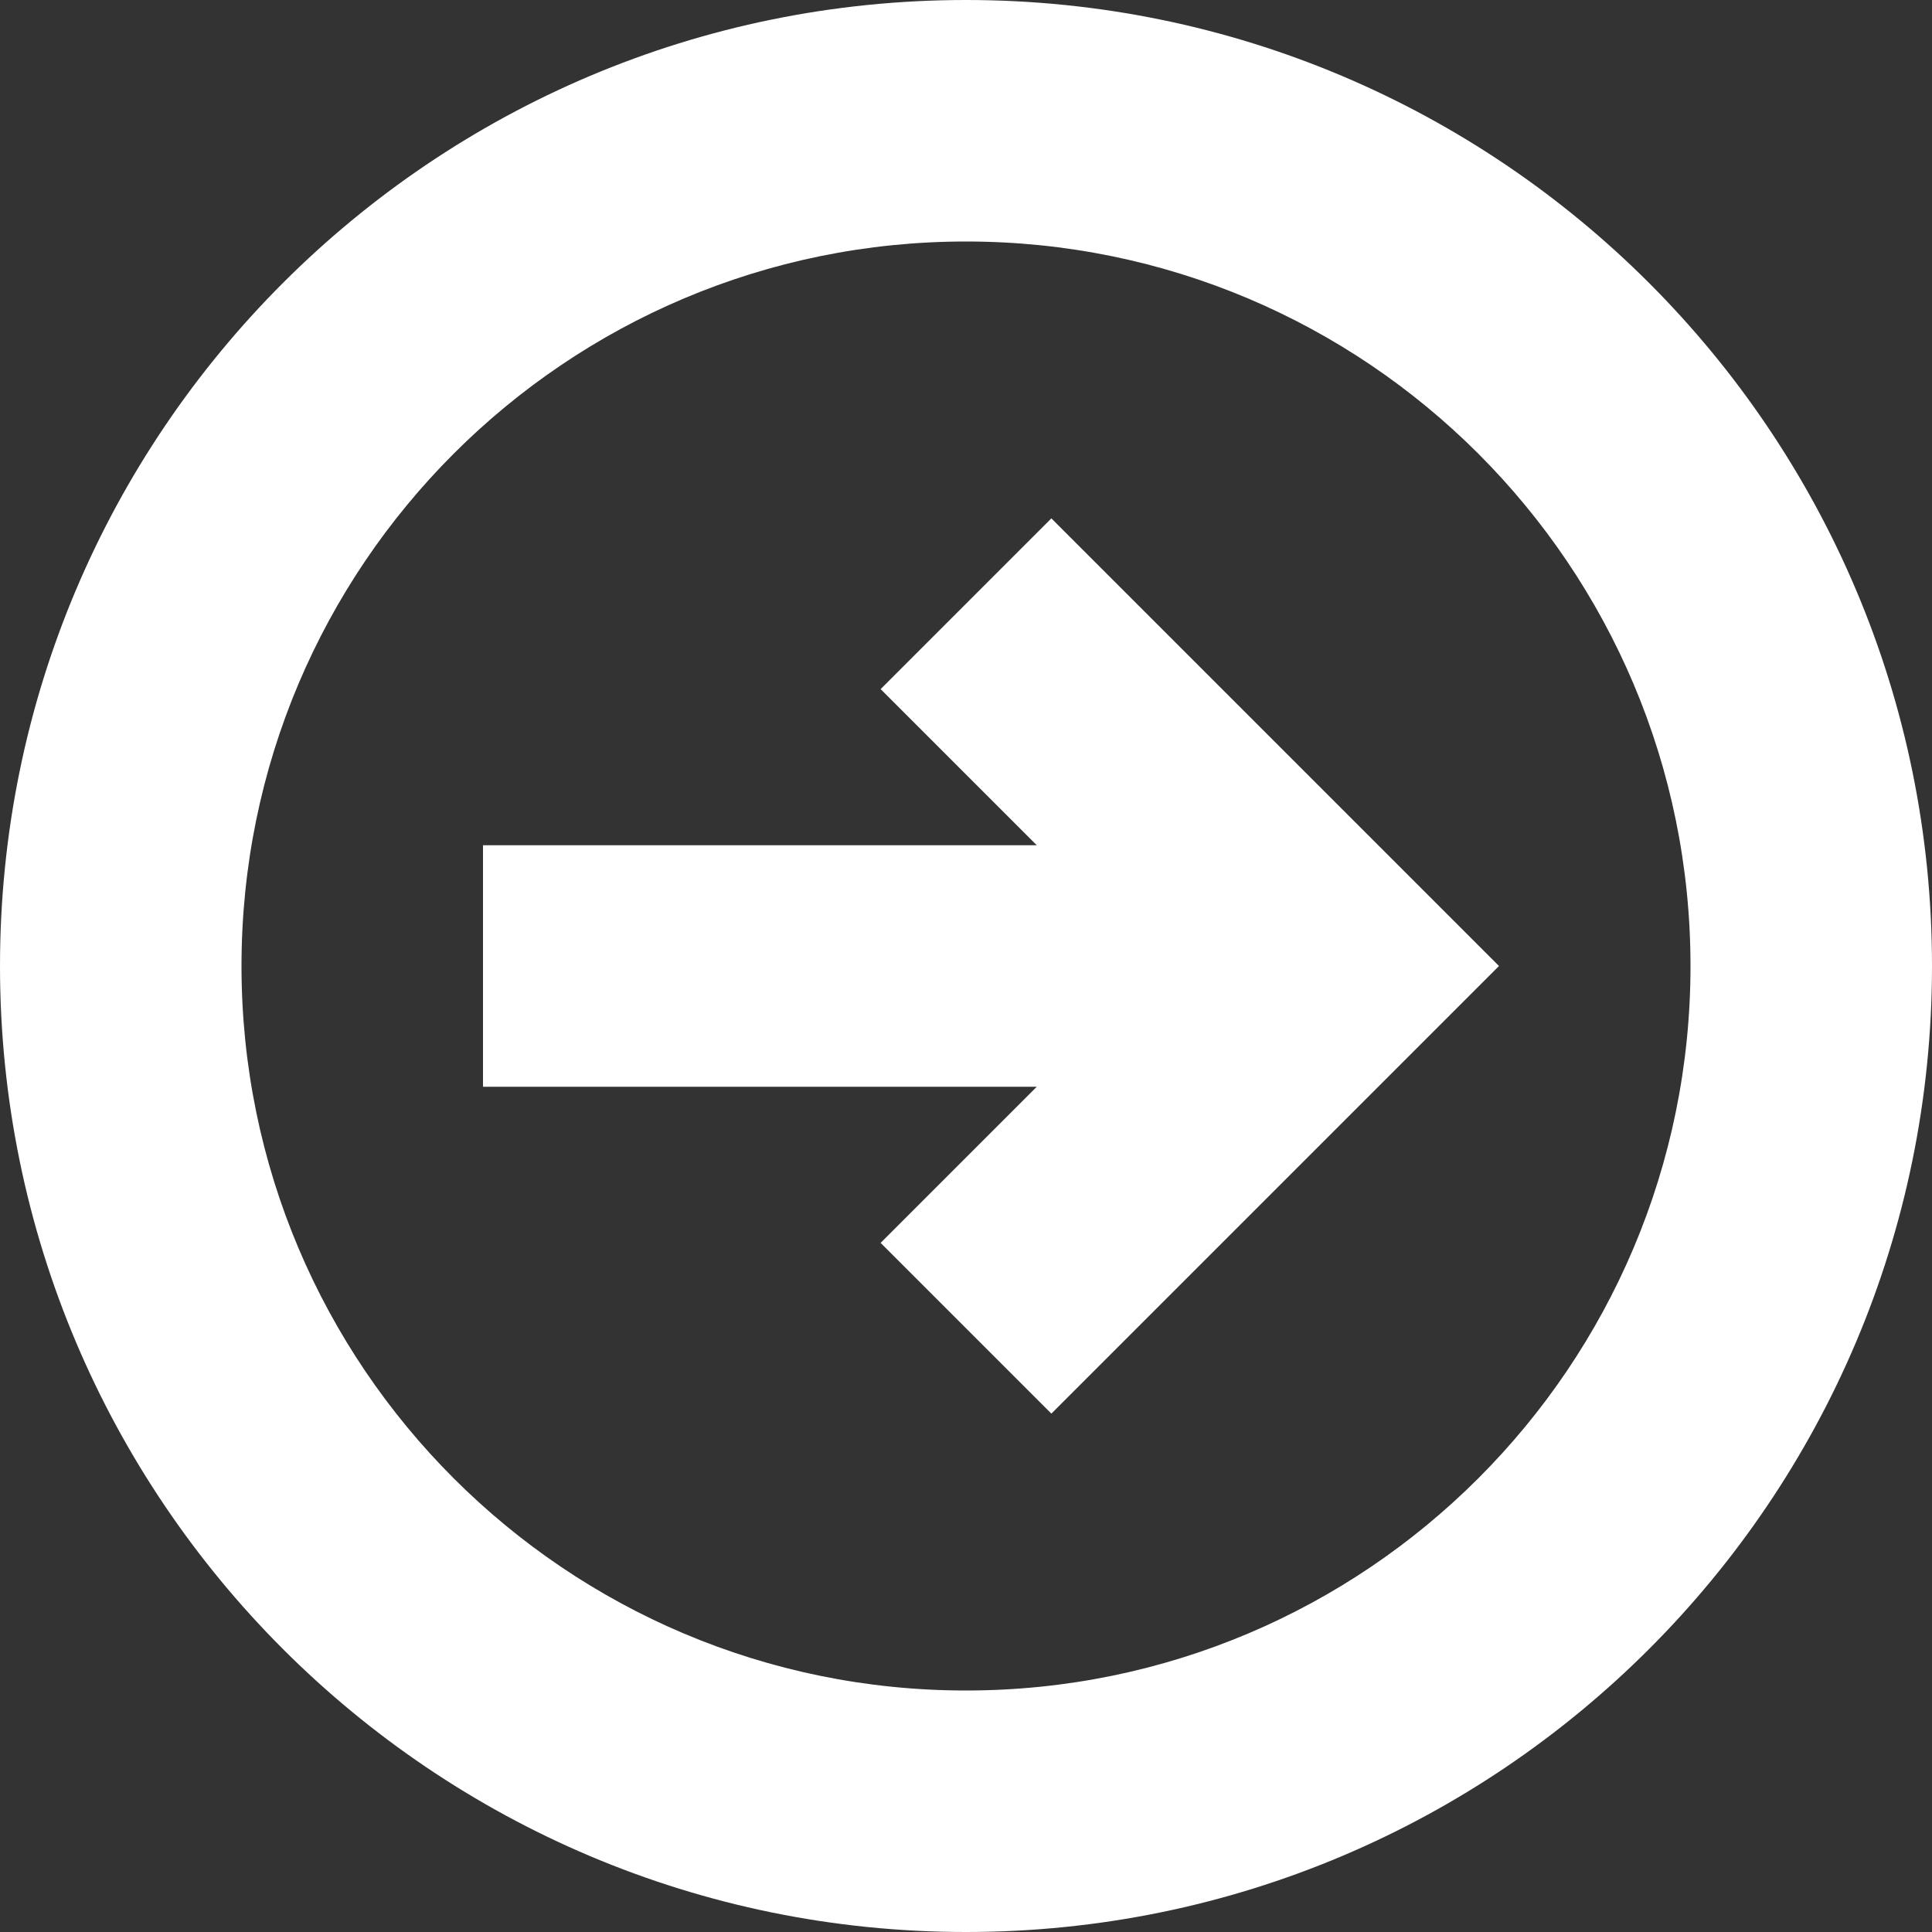 <svg height="16" viewBox="0 0 16 16" width="16" xmlns="http://www.w3.org/2000/svg"><rect x="0" y="0" width="16" height="16" fill="#333333" stroke="none"/><path d="M8,16 C3.582,16 0,12.418 0,8 C0,3.582 3.582,0 8,0 C12.418,0 16,3.582 16,8 C16,12.418 12.418,16 8,16 Z M8,14 C11.314,14 14,11.314 14,8 C14,4.686 11.314,2 8,2 C4.686,2 2,4.686 2,8 C2,11.314 4.686,14 8,14 Z M8.586,7 L7.293,5.707 L8.707,4.293 L12.414,8 L8.707,11.707 L7.293,10.293 L8.586,9 L4,9 L4,7 L8.586,7 Z" fill-rule="evenodd" fill="#ffffff" opacity="1" original-fill="#000000"></path></svg>